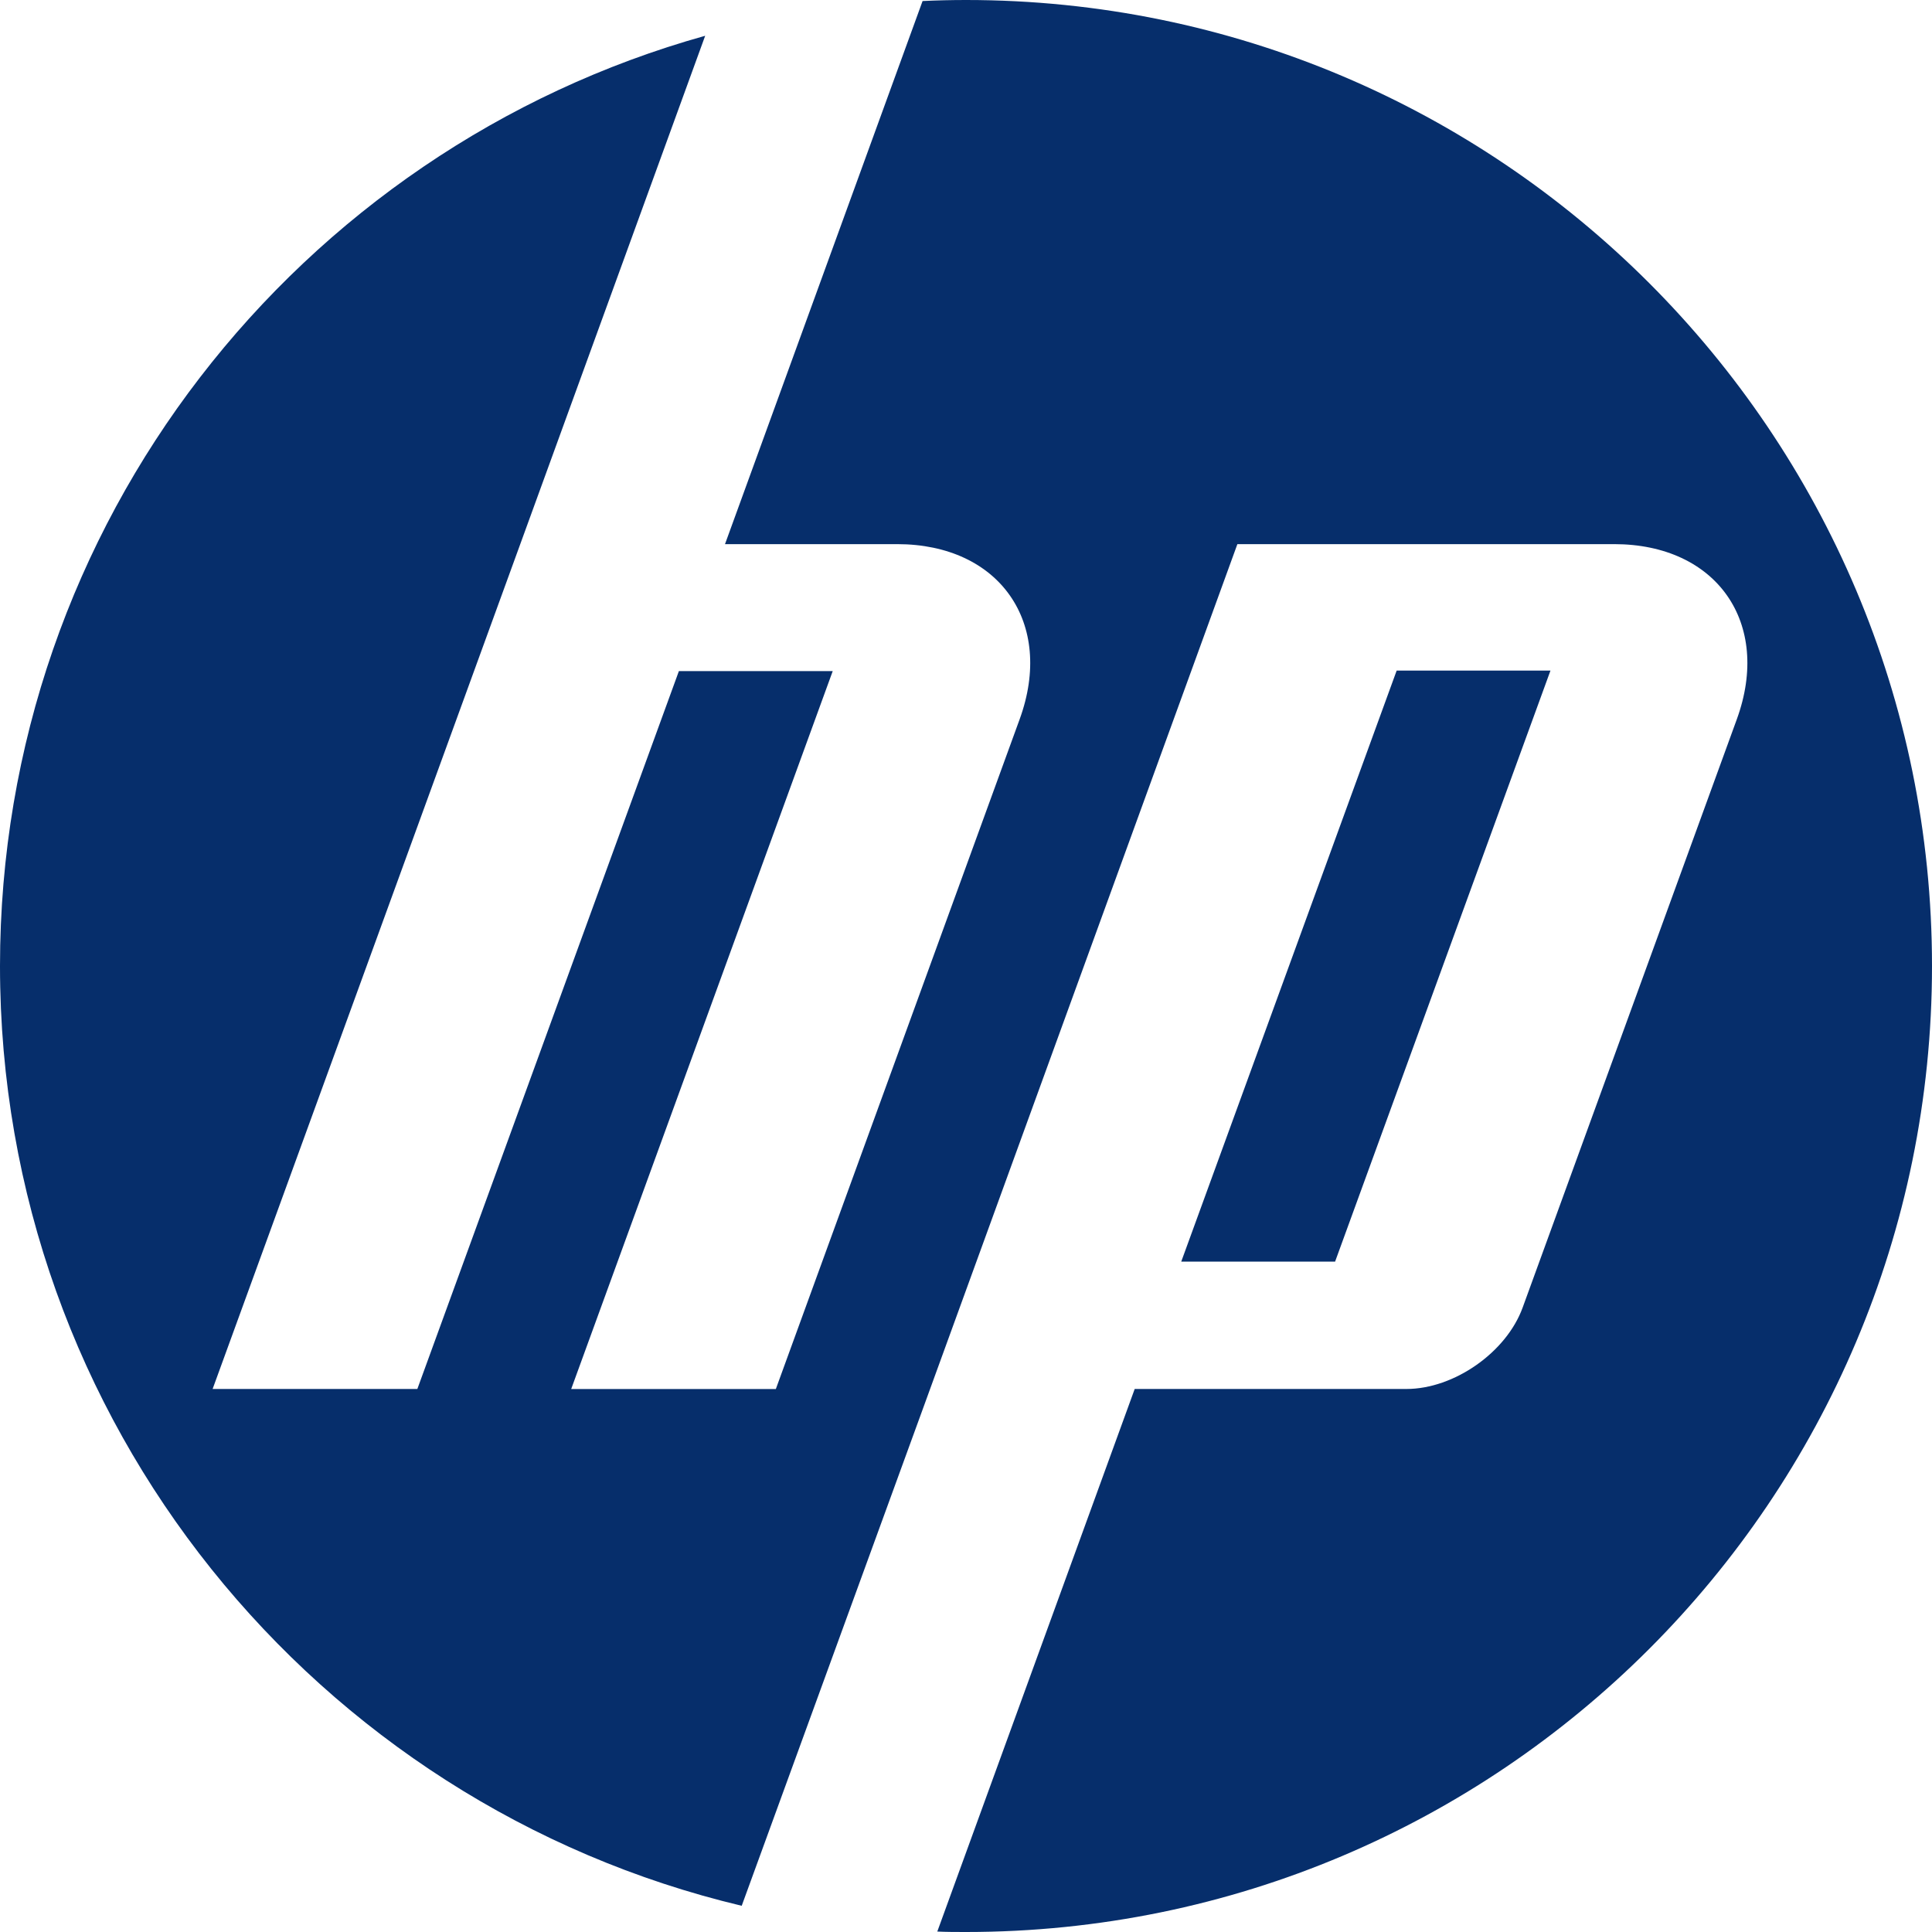 <svg width="120" height="120" viewBox="0 0 120 120" fill="none" xmlns="http://www.w3.org/2000/svg">
<path d="M60 120C59.403 120 58.808 120 58.217 119.972L70.478 86.272H87.353C90.317 86.272 93.567 83.994 94.575 81.214L107.878 44.672C110.053 38.692 106.628 33.797 100.261 33.797H76.856L57.222 87.778L46.069 118.372C19.65 112.089 0 88.333 0 60C0 32.478 18.533 9.283 43.8 2.222L32.311 33.806L13.206 86.272H25.922L42.167 41.683H51.722L35.478 86.275H48.189L63.333 44.672C65.511 38.692 62.083 33.797 55.725 33.797H45.031L57.303 0.064C58.197 0.021 59.096 0 60 0C93.136 0 120 26.864 120 60C120 93.136 93.136 120 60 120ZM96.303 41.65H86.75L73.369 78.361H82.925L96.303 41.65Z" fill="#062E6B"/>
</svg>
